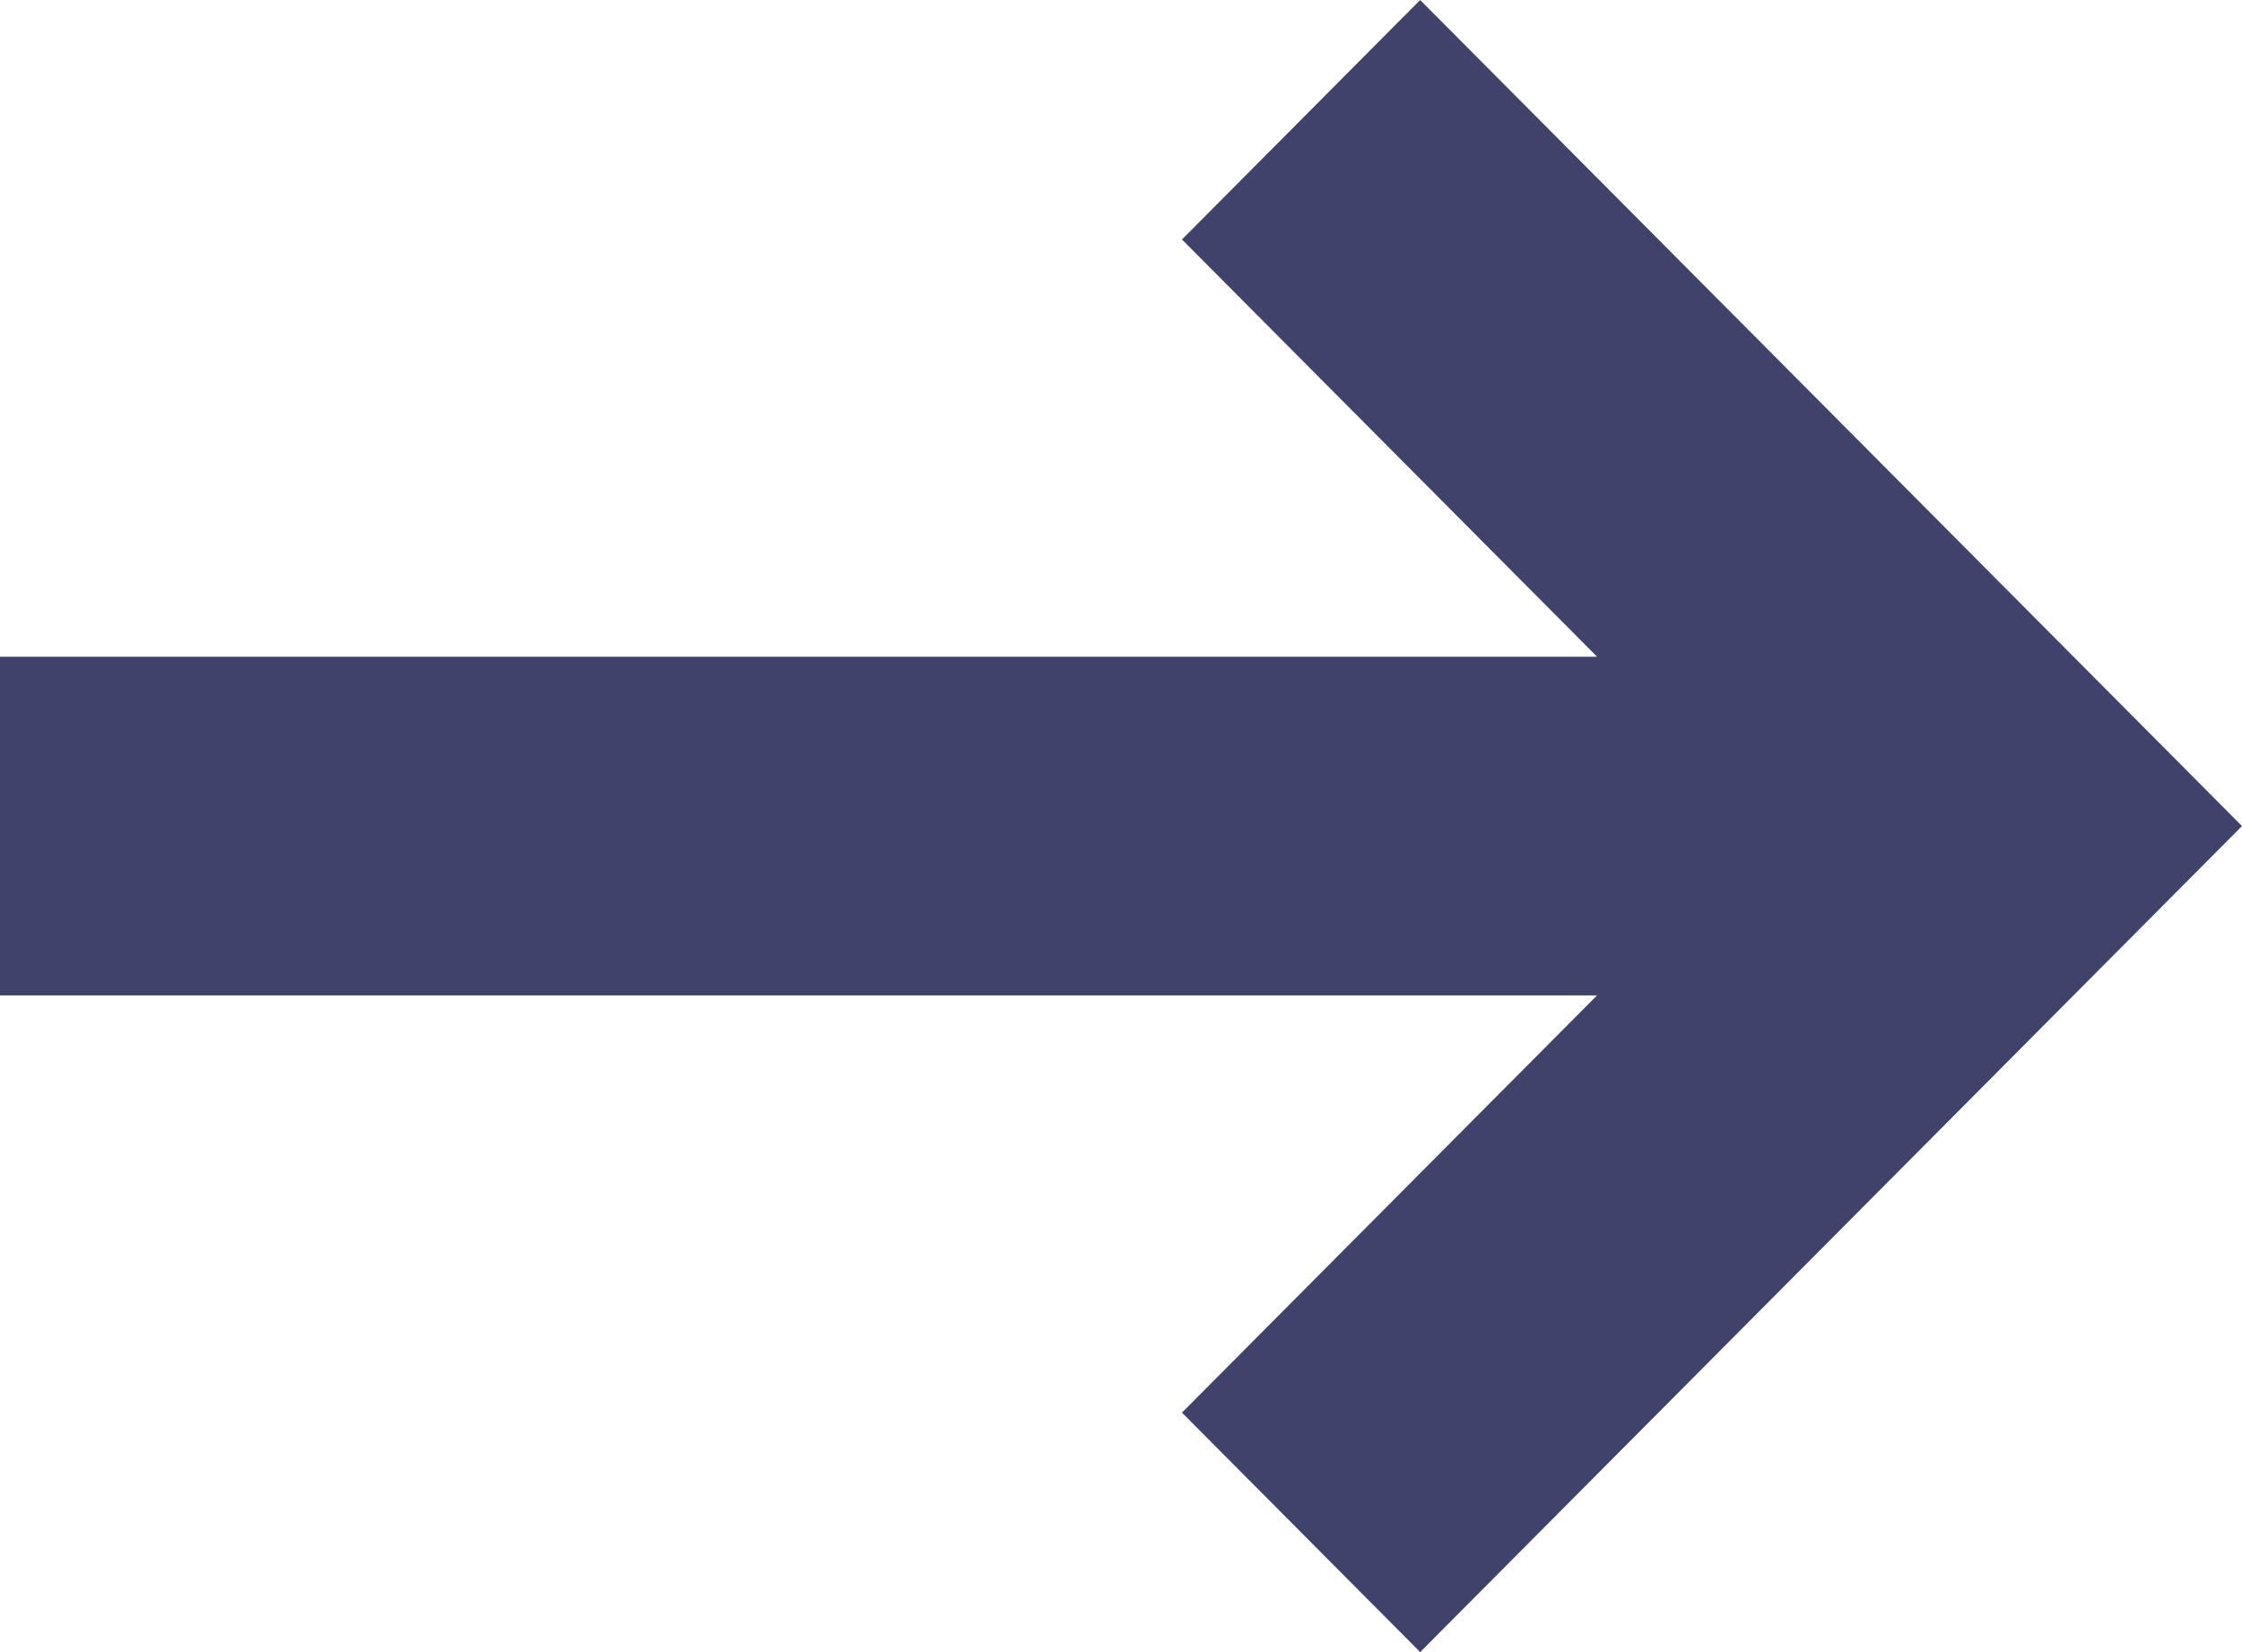 <?xml version="1.0" encoding="UTF-8"?> <svg xmlns="http://www.w3.org/2000/svg" width="57" height="42" viewBox="0 0 57 42" fill="none"> <path d="M40.603 25.305L0 25.305L0 16.695L40.603 16.695L30.05 6.088L36.106 0L57 21L36.106 42L30.05 35.912L40.603 25.305Z" fill="#3F436B"></path> </svg> 